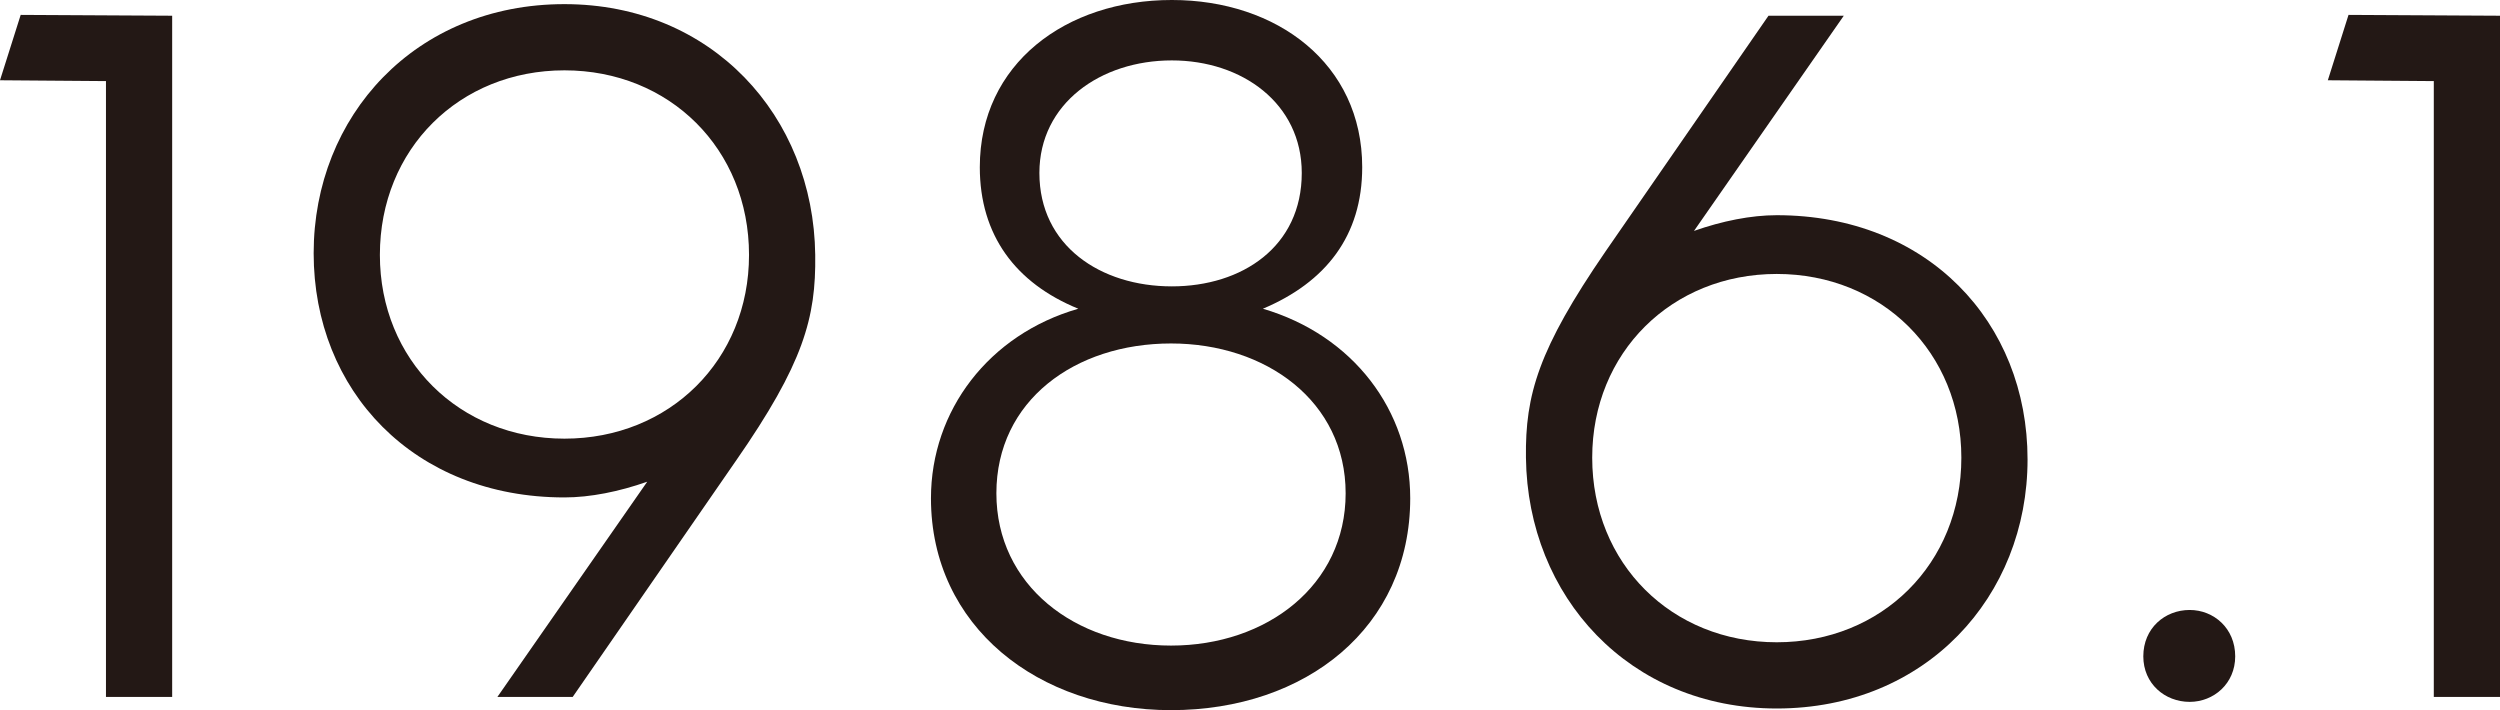 <?xml version="1.0" encoding="UTF-8"?>
<svg id="_レイヤー_2" data-name="レイヤー 2" xmlns="http://www.w3.org/2000/svg" viewBox="0 0 126.882 36.042">
  <g id="_内容" data-name="内容">
    <g>
      <path d="m5.377,4.116l-5.377-.042L1.05.756l7.688.042v34.572h-3.36V4.116Z" style="fill: #231815;"/>
      <path d="m37.342,23.398l-8.275,11.972h-3.822l7.604-10.922c-1.429.504-2.898.798-4.201.798-7.646,0-12.729-5.419-12.729-12.392S21.085.21,28.646.21c7.478,0,12.645,5.671,12.729,12.729.042,3.192-.588,5.503-4.033,10.46Zm.673-10.46c0-5.377-4.033-9.368-9.368-9.368s-9.367,3.991-9.367,9.368c0,5.335,4.032,9.325,9.367,9.325s9.368-3.99,9.368-9.325Z" style="fill: #231815;"/>
      <path d="m47.249,25.288c0-4.452,2.941-8.317,7.478-9.619-3.192-1.303-4.999-3.739-4.999-7.184,0-5.251,4.369-8.485,9.746-8.485,5.335,0,9.662,3.234,9.662,8.485,0,3.486-1.849,5.839-5.041,7.184,4.578,1.344,7.478,5.167,7.478,9.619,0,6.554-5.293,10.754-12.141,10.754-6.721,0-12.183-4.242-12.183-10.754Zm21.046-.252c0-4.663-4.032-7.604-8.863-7.604-4.873,0-8.863,2.898-8.863,7.604,0,4.663,3.99,7.729,8.863,7.729s8.863-3.066,8.863-7.729Zm-2.227-16.257c0-3.528-3.024-5.713-6.595-5.713-3.612,0-6.721,2.185-6.721,5.713,0,3.696,3.108,5.755,6.721,5.755,3.57,0,6.595-2.016,6.595-5.755Z" style="fill: #231815;"/>
      <path d="m102.904,23.314c0,6.973-5.167,12.644-12.729,12.644-7.478,0-12.645-5.671-12.729-12.729-.042-3.192.631-5.503,4.033-10.459L89.756.798h3.822l-7.603,10.922c1.428-.504,2.898-.798,4.2-.798,7.646,0,12.729,5.419,12.729,12.393Zm-3.36-.085c0-5.334-4.033-9.325-9.368-9.325s-9.367,3.991-9.367,9.325c0,5.377,4.032,9.368,9.367,9.368s9.368-3.991,9.368-9.368Z" style="fill: #231815;"/>
      <path d="m111.132,35.622c-1.26,0-2.353-.924-2.353-2.311,0-1.428,1.093-2.353,2.353-2.353,1.219,0,2.311.925,2.311,2.353,0,1.387-1.092,2.311-2.311,2.311Z" style="fill: #231815;"/>
      <path d="m123.521,4.116l-5.377-.042,1.05-3.318,7.688.042v34.572h-3.36V4.116Z" style="fill: #231815;"/>
    </g>
  </g>
</svg>